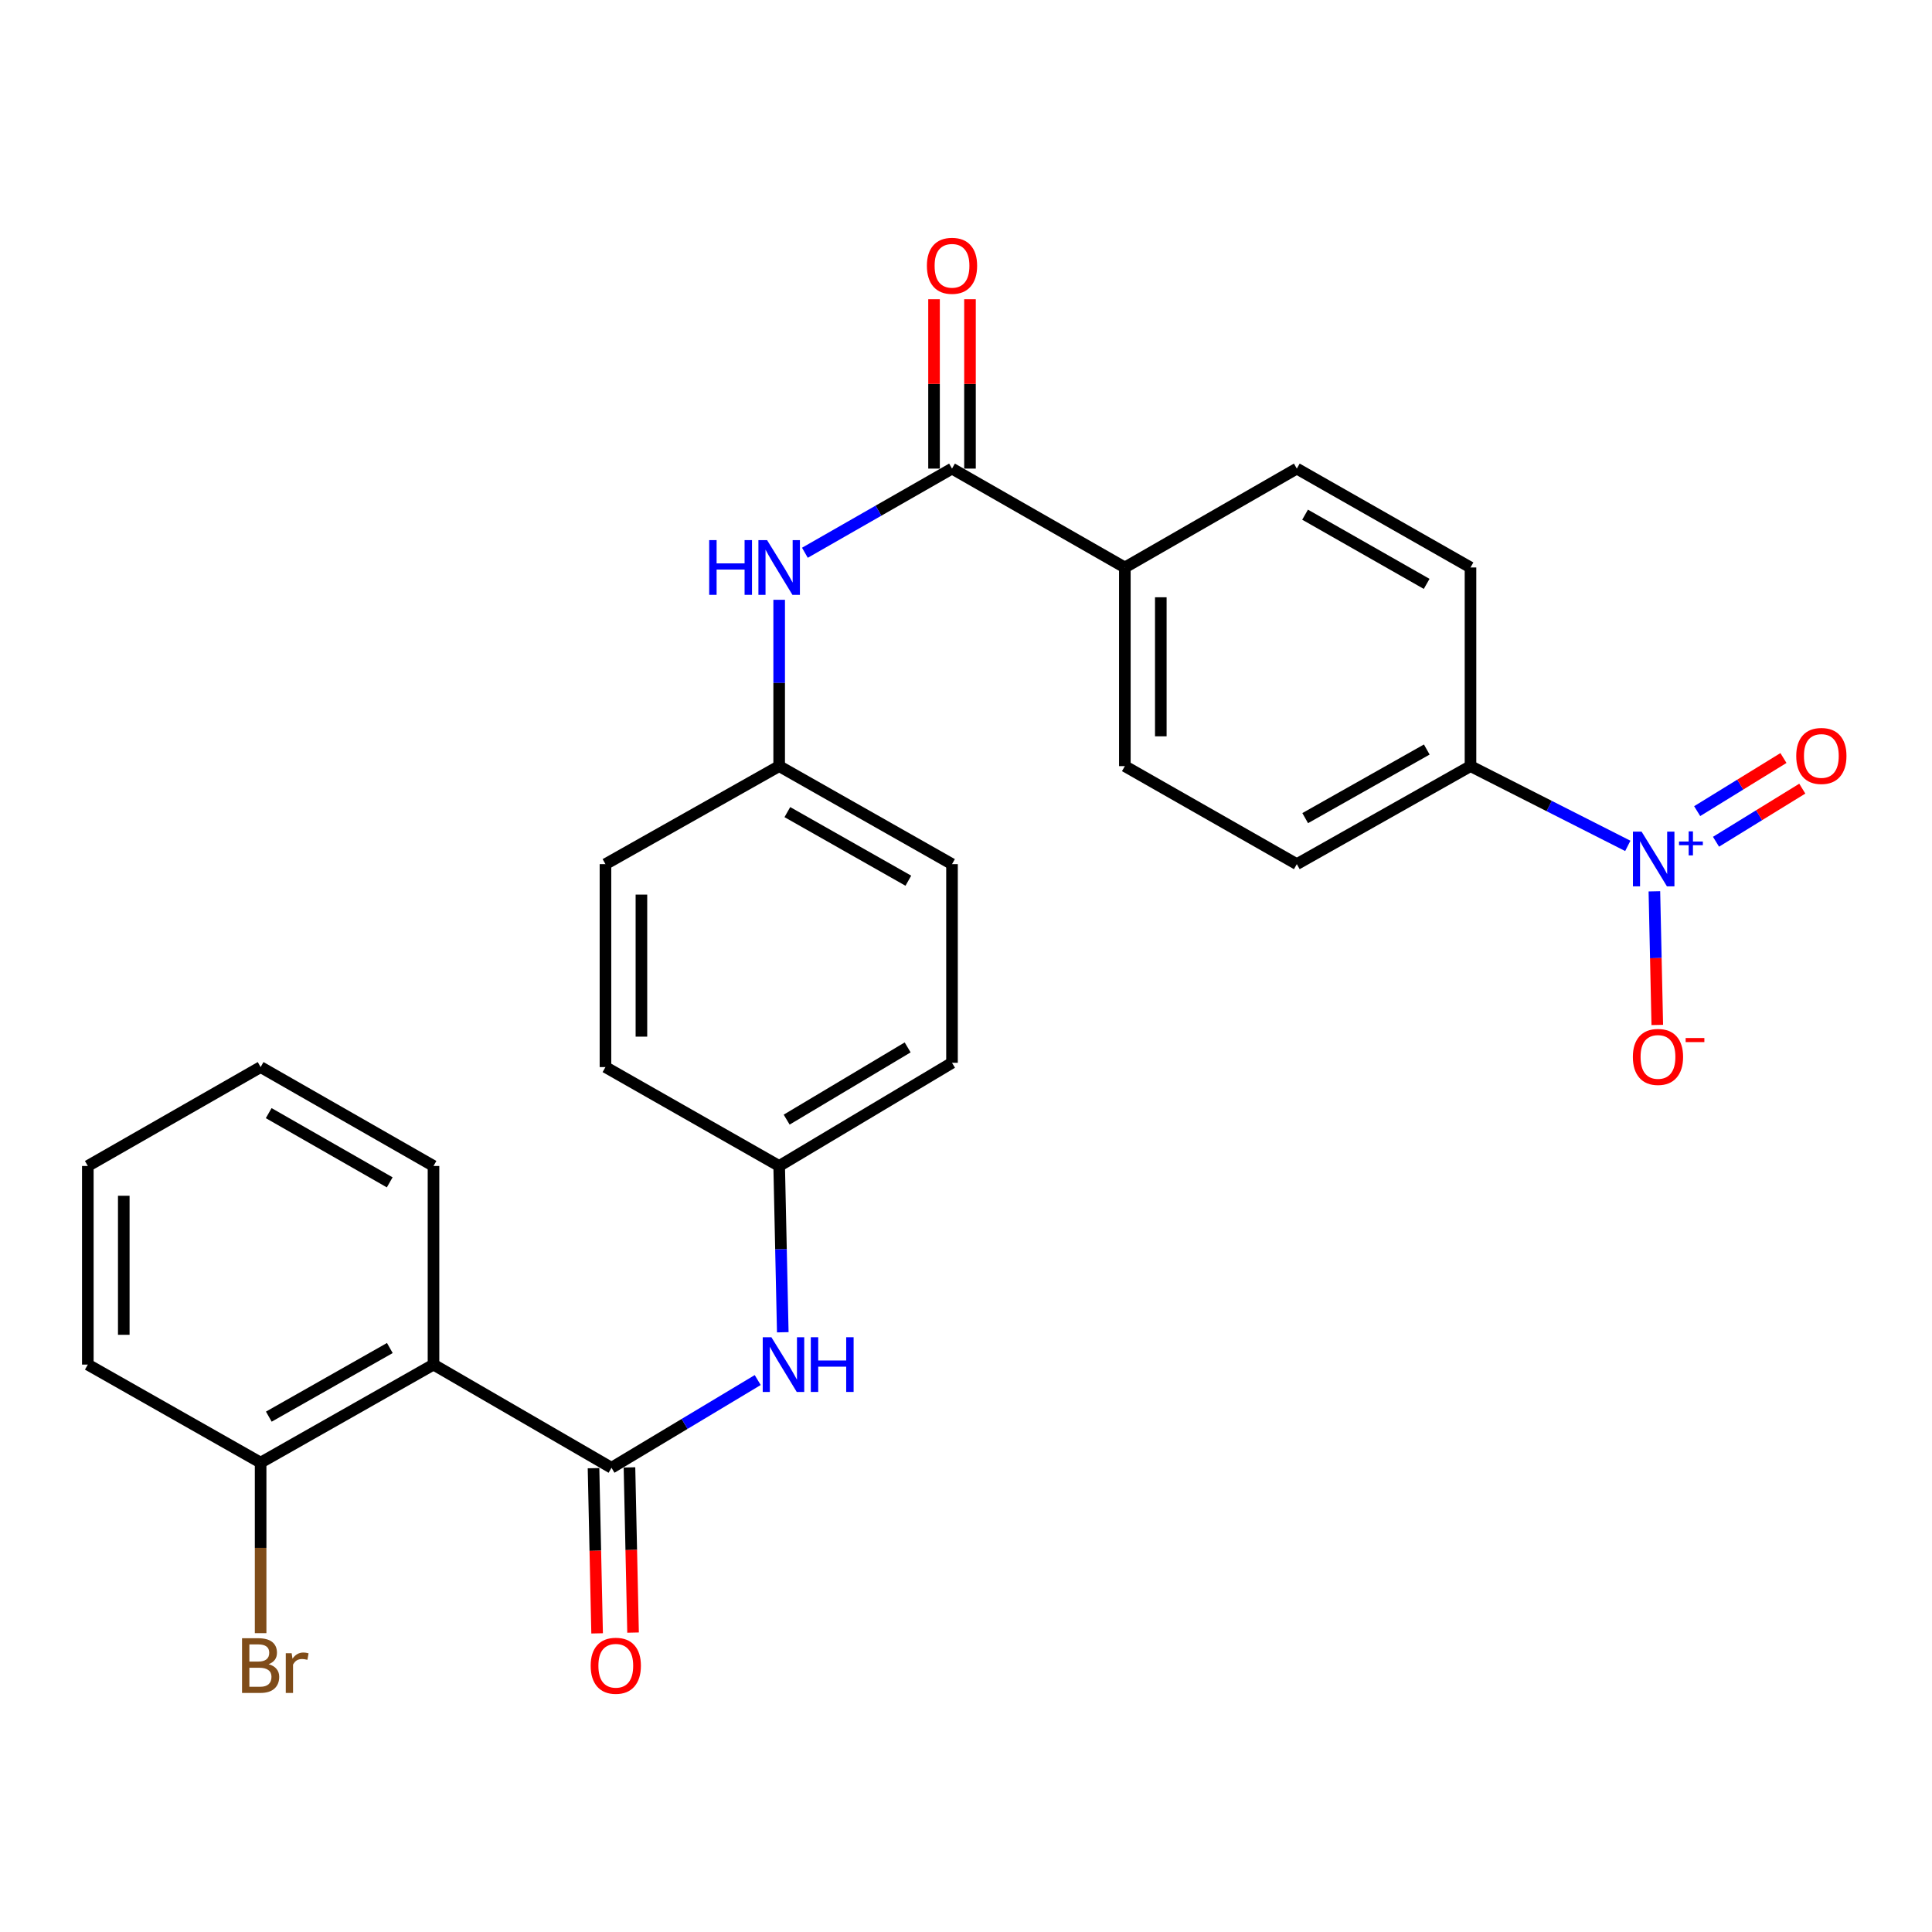 <?xml version='1.0' encoding='iso-8859-1'?>
<svg version='1.1' baseProfile='full'
              xmlns='http://www.w3.org/2000/svg'
                      xmlns:rdkit='http://www.rdkit.org/xml'
                      xmlns:xlink='http://www.w3.org/1999/xlink'
                  xml:space='preserve'
width='1000px' height='1000px' viewBox='0 0 1000 1000'>
<!-- END OF HEADER -->
<rect style='opacity:1.0;fill:#FFFFFF;stroke:none' width='1000' height='1000' x='0' y='0'> </rect>
<path class='bond-5' d='M 842.546,437.828 L 801.836,417.187' style='fill:none;fill-rule:evenodd;stroke:#0000FF;stroke-width:6px;stroke-linecap:butt;stroke-linejoin:miter;stroke-opacity:1' />
<path class='bond-5' d='M 801.836,417.187 L 761.126,396.545' style='fill:none;fill-rule:evenodd;stroke:#000000;stroke-width:6px;stroke-linecap:butt;stroke-linejoin:miter;stroke-opacity:1' />
<path class='bond-6' d='M 856.307,461.341 L 857.058,495.928' style='fill:none;fill-rule:evenodd;stroke:#0000FF;stroke-width:6px;stroke-linecap:butt;stroke-linejoin:miter;stroke-opacity:1' />
<path class='bond-6' d='M 857.058,495.928 L 857.81,530.515' style='fill:none;fill-rule:evenodd;stroke:#FF0000;stroke-width:6px;stroke-linecap:butt;stroke-linejoin:miter;stroke-opacity:1' />
<path class='bond-8' d='M 888.206,435.689 L 910.535,421.944' style='fill:none;fill-rule:evenodd;stroke:#0000FF;stroke-width:6px;stroke-linecap:butt;stroke-linejoin:miter;stroke-opacity:1' />
<path class='bond-8' d='M 910.535,421.944 L 932.863,408.2' style='fill:none;fill-rule:evenodd;stroke:#FF0000;stroke-width:6px;stroke-linecap:butt;stroke-linejoin:miter;stroke-opacity:1' />
<path class='bond-8' d='M 878.451,419.841 L 900.779,406.096' style='fill:none;fill-rule:evenodd;stroke:#0000FF;stroke-width:6px;stroke-linecap:butt;stroke-linejoin:miter;stroke-opacity:1' />
<path class='bond-8' d='M 900.779,406.096 L 923.108,392.351' style='fill:none;fill-rule:evenodd;stroke:#FF0000;stroke-width:6px;stroke-linecap:butt;stroke-linejoin:miter;stroke-opacity:1' />
<path class='bond-0' d='M 316.51,759.721 L 354.352,737.016' style='fill:none;fill-rule:evenodd;stroke:#000000;stroke-width:6px;stroke-linecap:butt;stroke-linejoin:miter;stroke-opacity:1' />
<path class='bond-0' d='M 354.352,737.016 L 392.193,714.311' style='fill:none;fill-rule:evenodd;stroke:#0000FF;stroke-width:6px;stroke-linecap:butt;stroke-linejoin:miter;stroke-opacity:1' />
<path class='bond-1' d='M 316.51,759.721 L 224.38,706.31' style='fill:none;fill-rule:evenodd;stroke:#000000;stroke-width:6px;stroke-linecap:butt;stroke-linejoin:miter;stroke-opacity:1' />
<path class='bond-10' d='M 307.208,759.923 L 308.136,802.676' style='fill:none;fill-rule:evenodd;stroke:#000000;stroke-width:6px;stroke-linecap:butt;stroke-linejoin:miter;stroke-opacity:1' />
<path class='bond-10' d='M 308.136,802.676 L 309.064,845.429' style='fill:none;fill-rule:evenodd;stroke:#FF0000;stroke-width:6px;stroke-linecap:butt;stroke-linejoin:miter;stroke-opacity:1' />
<path class='bond-10' d='M 325.813,759.519 L 326.741,802.272' style='fill:none;fill-rule:evenodd;stroke:#000000;stroke-width:6px;stroke-linecap:butt;stroke-linejoin:miter;stroke-opacity:1' />
<path class='bond-10' d='M 326.741,802.272 L 327.67,845.025' style='fill:none;fill-rule:evenodd;stroke:#FF0000;stroke-width:6px;stroke-linecap:butt;stroke-linejoin:miter;stroke-opacity:1' />
<path class='bond-9' d='M 224.38,706.31 L 134.897,757.053' style='fill:none;fill-rule:evenodd;stroke:#000000;stroke-width:6px;stroke-linecap:butt;stroke-linejoin:miter;stroke-opacity:1' />
<path class='bond-9' d='M 201.778,697.733 L 139.139,733.253' style='fill:none;fill-rule:evenodd;stroke:#000000;stroke-width:6px;stroke-linecap:butt;stroke-linejoin:miter;stroke-opacity:1' />
<path class='bond-19' d='M 224.38,706.31 L 224.38,603.51' style='fill:none;fill-rule:evenodd;stroke:#000000;stroke-width:6px;stroke-linecap:butt;stroke-linejoin:miter;stroke-opacity:1' />
<path class='bond-2' d='M 492.758,242.547 L 582.221,293.724' style='fill:none;fill-rule:evenodd;stroke:#000000;stroke-width:6px;stroke-linecap:butt;stroke-linejoin:miter;stroke-opacity:1' />
<path class='bond-4' d='M 492.758,242.547 L 454.685,264.327' style='fill:none;fill-rule:evenodd;stroke:#000000;stroke-width:6px;stroke-linecap:butt;stroke-linejoin:miter;stroke-opacity:1' />
<path class='bond-4' d='M 454.685,264.327 L 416.612,286.107' style='fill:none;fill-rule:evenodd;stroke:#0000FF;stroke-width:6px;stroke-linecap:butt;stroke-linejoin:miter;stroke-opacity:1' />
<path class='bond-11' d='M 502.063,242.547 L 502.063,198.713' style='fill:none;fill-rule:evenodd;stroke:#000000;stroke-width:6px;stroke-linecap:butt;stroke-linejoin:miter;stroke-opacity:1' />
<path class='bond-11' d='M 502.063,198.713 L 502.063,154.879' style='fill:none;fill-rule:evenodd;stroke:#FF0000;stroke-width:6px;stroke-linecap:butt;stroke-linejoin:miter;stroke-opacity:1' />
<path class='bond-11' d='M 483.453,242.547 L 483.453,198.713' style='fill:none;fill-rule:evenodd;stroke:#000000;stroke-width:6px;stroke-linecap:butt;stroke-linejoin:miter;stroke-opacity:1' />
<path class='bond-11' d='M 483.453,198.713 L 483.453,154.879' style='fill:none;fill-rule:evenodd;stroke:#FF0000;stroke-width:6px;stroke-linecap:butt;stroke-linejoin:miter;stroke-opacity:1' />
<path class='bond-3' d='M 405.165,689.579 L 404.23,646.545' style='fill:none;fill-rule:evenodd;stroke:#0000FF;stroke-width:6px;stroke-linecap:butt;stroke-linejoin:miter;stroke-opacity:1' />
<path class='bond-3' d='M 404.23,646.545 L 403.295,603.51' style='fill:none;fill-rule:evenodd;stroke:#000000;stroke-width:6px;stroke-linecap:butt;stroke-linejoin:miter;stroke-opacity:1' />
<path class='bond-17' d='M 403.295,310.455 L 403.295,353.5' style='fill:none;fill-rule:evenodd;stroke:#0000FF;stroke-width:6px;stroke-linecap:butt;stroke-linejoin:miter;stroke-opacity:1' />
<path class='bond-17' d='M 403.295,353.5 L 403.295,396.545' style='fill:none;fill-rule:evenodd;stroke:#000000;stroke-width:6px;stroke-linecap:butt;stroke-linejoin:miter;stroke-opacity:1' />
<path class='bond-12' d='M 761.126,396.545 L 671.229,447.278' style='fill:none;fill-rule:evenodd;stroke:#000000;stroke-width:6px;stroke-linecap:butt;stroke-linejoin:miter;stroke-opacity:1' />
<path class='bond-12' d='M 738.495,387.948 L 675.567,423.461' style='fill:none;fill-rule:evenodd;stroke:#000000;stroke-width:6px;stroke-linecap:butt;stroke-linejoin:miter;stroke-opacity:1' />
<path class='bond-13' d='M 761.126,396.545 L 761.126,293.724' style='fill:none;fill-rule:evenodd;stroke:#000000;stroke-width:6px;stroke-linecap:butt;stroke-linejoin:miter;stroke-opacity:1' />
<path class='bond-7' d='M 582.221,293.724 L 671.229,242.547' style='fill:none;fill-rule:evenodd;stroke:#000000;stroke-width:6px;stroke-linecap:butt;stroke-linejoin:miter;stroke-opacity:1' />
<path class='bond-27' d='M 582.221,293.724 L 582.221,396.545' style='fill:none;fill-rule:evenodd;stroke:#000000;stroke-width:6px;stroke-linecap:butt;stroke-linejoin:miter;stroke-opacity:1' />
<path class='bond-27' d='M 600.831,309.148 L 600.831,381.122' style='fill:none;fill-rule:evenodd;stroke:#000000;stroke-width:6px;stroke-linecap:butt;stroke-linejoin:miter;stroke-opacity:1' />
<path class='bond-18' d='M 134.897,757.053 L 134.897,801.187' style='fill:none;fill-rule:evenodd;stroke:#000000;stroke-width:6px;stroke-linecap:butt;stroke-linejoin:miter;stroke-opacity:1' />
<path class='bond-18' d='M 134.897,801.187 L 134.897,845.321' style='fill:none;fill-rule:evenodd;stroke:#7F4C19;stroke-width:6px;stroke-linecap:butt;stroke-linejoin:miter;stroke-opacity:1' />
<path class='bond-24' d='M 134.897,757.053 L 45.455,706.31' style='fill:none;fill-rule:evenodd;stroke:#000000;stroke-width:6px;stroke-linecap:butt;stroke-linejoin:miter;stroke-opacity:1' />
<path class='bond-14' d='M 671.229,447.278 L 582.221,396.545' style='fill:none;fill-rule:evenodd;stroke:#000000;stroke-width:6px;stroke-linecap:butt;stroke-linejoin:miter;stroke-opacity:1' />
<path class='bond-15' d='M 761.126,293.724 L 671.229,242.547' style='fill:none;fill-rule:evenodd;stroke:#000000;stroke-width:6px;stroke-linecap:butt;stroke-linejoin:miter;stroke-opacity:1' />
<path class='bond-15' d='M 738.434,302.221 L 675.506,266.396' style='fill:none;fill-rule:evenodd;stroke:#000000;stroke-width:6px;stroke-linecap:butt;stroke-linejoin:miter;stroke-opacity:1' />
<path class='bond-16' d='M 403.295,603.51 L 492.758,550.099' style='fill:none;fill-rule:evenodd;stroke:#000000;stroke-width:6px;stroke-linecap:butt;stroke-linejoin:miter;stroke-opacity:1' />
<path class='bond-16' d='M 407.175,579.519 L 469.799,542.132' style='fill:none;fill-rule:evenodd;stroke:#000000;stroke-width:6px;stroke-linecap:butt;stroke-linejoin:miter;stroke-opacity:1' />
<path class='bond-28' d='M 403.295,603.51 L 313.388,552.322' style='fill:none;fill-rule:evenodd;stroke:#000000;stroke-width:6px;stroke-linecap:butt;stroke-linejoin:miter;stroke-opacity:1' />
<path class='bond-22' d='M 403.295,396.545 L 313.388,447.278' style='fill:none;fill-rule:evenodd;stroke:#000000;stroke-width:6px;stroke-linecap:butt;stroke-linejoin:miter;stroke-opacity:1' />
<path class='bond-23' d='M 403.295,396.545 L 492.758,447.278' style='fill:none;fill-rule:evenodd;stroke:#000000;stroke-width:6px;stroke-linecap:butt;stroke-linejoin:miter;stroke-opacity:1' />
<path class='bond-23' d='M 407.535,420.343 L 470.159,455.857' style='fill:none;fill-rule:evenodd;stroke:#000000;stroke-width:6px;stroke-linecap:butt;stroke-linejoin:miter;stroke-opacity:1' />
<path class='bond-25' d='M 224.38,603.51 L 134.897,552.322' style='fill:none;fill-rule:evenodd;stroke:#000000;stroke-width:6px;stroke-linecap:butt;stroke-linejoin:miter;stroke-opacity:1' />
<path class='bond-25' d='M 201.717,611.985 L 139.079,576.154' style='fill:none;fill-rule:evenodd;stroke:#000000;stroke-width:6px;stroke-linecap:butt;stroke-linejoin:miter;stroke-opacity:1' />
<path class='bond-20' d='M 492.758,550.099 L 492.758,447.278' style='fill:none;fill-rule:evenodd;stroke:#000000;stroke-width:6px;stroke-linecap:butt;stroke-linejoin:miter;stroke-opacity:1' />
<path class='bond-21' d='M 313.388,552.322 L 313.388,447.278' style='fill:none;fill-rule:evenodd;stroke:#000000;stroke-width:6px;stroke-linecap:butt;stroke-linejoin:miter;stroke-opacity:1' />
<path class='bond-21' d='M 331.998,536.565 L 331.998,463.035' style='fill:none;fill-rule:evenodd;stroke:#000000;stroke-width:6px;stroke-linecap:butt;stroke-linejoin:miter;stroke-opacity:1' />
<path class='bond-29' d='M 45.455,706.31 L 45.455,603.51' style='fill:none;fill-rule:evenodd;stroke:#000000;stroke-width:6px;stroke-linecap:butt;stroke-linejoin:miter;stroke-opacity:1' />
<path class='bond-29' d='M 64.065,690.89 L 64.065,618.93' style='fill:none;fill-rule:evenodd;stroke:#000000;stroke-width:6px;stroke-linecap:butt;stroke-linejoin:miter;stroke-opacity:1' />
<path class='bond-26' d='M 134.897,552.322 L 45.455,603.51' style='fill:none;fill-rule:evenodd;stroke:#000000;stroke-width:6px;stroke-linecap:butt;stroke-linejoin:miter;stroke-opacity:1' />
<path  class='atom-0' d='M 849.684 430.461
L 858.964 445.461
Q 859.884 446.941, 861.364 449.621
Q 862.844 452.301, 862.924 452.461
L 862.924 430.461
L 866.684 430.461
L 866.684 458.781
L 862.804 458.781
L 852.844 442.381
Q 851.684 440.461, 850.444 438.261
Q 849.244 436.061, 848.884 435.381
L 848.884 458.781
L 845.204 458.781
L 845.204 430.461
L 849.684 430.461
' fill='#0000FF'/>
<path  class='atom-0' d='M 869.06 435.566
L 874.05 435.566
L 874.05 430.312
L 876.267 430.312
L 876.267 435.566
L 881.389 435.566
L 881.389 437.467
L 876.267 437.467
L 876.267 442.747
L 874.05 442.747
L 874.05 437.467
L 869.06 437.467
L 869.06 435.566
' fill='#0000FF'/>
<path  class='atom-4' d='M 399.269 692.15
L 408.549 707.15
Q 409.469 708.63, 410.949 711.31
Q 412.429 713.99, 412.509 714.15
L 412.509 692.15
L 416.269 692.15
L 416.269 720.47
L 412.389 720.47
L 402.429 704.07
Q 401.269 702.15, 400.029 699.95
Q 398.829 697.75, 398.469 697.07
L 398.469 720.47
L 394.789 720.47
L 394.789 692.15
L 399.269 692.15
' fill='#0000FF'/>
<path  class='atom-4' d='M 419.669 692.15
L 423.509 692.15
L 423.509 704.19
L 437.989 704.19
L 437.989 692.15
L 441.829 692.15
L 441.829 720.47
L 437.989 720.47
L 437.989 707.39
L 423.509 707.39
L 423.509 720.47
L 419.669 720.47
L 419.669 692.15
' fill='#0000FF'/>
<path  class='atom-5' d='M 367.075 279.564
L 370.915 279.564
L 370.915 291.604
L 385.395 291.604
L 385.395 279.564
L 389.235 279.564
L 389.235 307.884
L 385.395 307.884
L 385.395 294.804
L 370.915 294.804
L 370.915 307.884
L 367.075 307.884
L 367.075 279.564
' fill='#0000FF'/>
<path  class='atom-5' d='M 397.035 279.564
L 406.315 294.564
Q 407.235 296.044, 408.715 298.724
Q 410.195 301.404, 410.275 301.564
L 410.275 279.564
L 414.035 279.564
L 414.035 307.884
L 410.155 307.884
L 400.195 291.484
Q 399.035 289.564, 397.795 287.364
Q 396.595 285.164, 396.235 284.484
L 396.235 307.884
L 392.555 307.884
L 392.555 279.564
L 397.035 279.564
' fill='#0000FF'/>
<path  class='atom-7' d='M 845.167 547.057
Q 845.167 540.257, 848.527 536.457
Q 851.887 532.657, 858.167 532.657
Q 864.447 532.657, 867.807 536.457
Q 871.167 540.257, 871.167 547.057
Q 871.167 553.937, 867.767 557.857
Q 864.367 561.737, 858.167 561.737
Q 851.927 561.737, 848.527 557.857
Q 845.167 553.977, 845.167 547.057
M 858.167 558.537
Q 862.487 558.537, 864.807 555.657
Q 867.167 552.737, 867.167 547.057
Q 867.167 541.497, 864.807 538.697
Q 862.487 535.857, 858.167 535.857
Q 853.847 535.857, 851.487 538.657
Q 849.167 541.457, 849.167 547.057
Q 849.167 552.777, 851.487 555.657
Q 853.847 558.537, 858.167 558.537
' fill='#FF0000'/>
<path  class='atom-7' d='M 872.487 537.279
L 882.176 537.279
L 882.176 539.391
L 872.487 539.391
L 872.487 537.279
' fill='#FF0000'/>
<path  class='atom-9' d='M 929.729 391.28
Q 929.729 384.48, 933.089 380.68
Q 936.449 376.88, 942.729 376.88
Q 949.009 376.88, 952.369 380.68
Q 955.729 384.48, 955.729 391.28
Q 955.729 398.16, 952.329 402.08
Q 948.929 405.96, 942.729 405.96
Q 936.489 405.96, 933.089 402.08
Q 929.729 398.2, 929.729 391.28
M 942.729 402.76
Q 947.049 402.76, 949.369 399.88
Q 951.729 396.96, 951.729 391.28
Q 951.729 385.72, 949.369 382.92
Q 947.049 380.08, 942.729 380.08
Q 938.409 380.08, 936.049 382.88
Q 933.729 385.68, 933.729 391.28
Q 933.729 397, 936.049 399.88
Q 938.409 402.76, 942.729 402.76
' fill='#FF0000'/>
<path  class='atom-11' d='M 305.733 862.187
Q 305.733 855.387, 309.093 851.587
Q 312.453 847.787, 318.733 847.787
Q 325.013 847.787, 328.373 851.587
Q 331.733 855.387, 331.733 862.187
Q 331.733 869.067, 328.333 872.987
Q 324.933 876.867, 318.733 876.867
Q 312.493 876.867, 309.093 872.987
Q 305.733 869.107, 305.733 862.187
M 318.733 873.667
Q 323.053 873.667, 325.373 870.787
Q 327.733 867.867, 327.733 862.187
Q 327.733 856.627, 325.373 853.827
Q 323.053 850.987, 318.733 850.987
Q 314.413 850.987, 312.053 853.787
Q 309.733 856.587, 309.733 862.187
Q 309.733 867.907, 312.053 870.787
Q 314.413 873.667, 318.733 873.667
' fill='#FF0000'/>
<path  class='atom-12' d='M 479.758 137.573
Q 479.758 130.773, 483.118 126.973
Q 486.478 123.173, 492.758 123.173
Q 499.038 123.173, 502.398 126.973
Q 505.758 130.773, 505.758 137.573
Q 505.758 144.453, 502.358 148.373
Q 498.958 152.253, 492.758 152.253
Q 486.518 152.253, 483.118 148.373
Q 479.758 144.493, 479.758 137.573
M 492.758 149.053
Q 497.078 149.053, 499.398 146.173
Q 501.758 143.253, 501.758 137.573
Q 501.758 132.013, 499.398 129.213
Q 497.078 126.373, 492.758 126.373
Q 488.438 126.373, 486.078 129.173
Q 483.758 131.973, 483.758 137.573
Q 483.758 143.293, 486.078 146.173
Q 488.438 149.053, 492.758 149.053
' fill='#FF0000'/>
<path  class='atom-19' d='M 139.037 861.387
Q 141.757 862.147, 143.117 863.827
Q 144.517 865.467, 144.517 867.907
Q 144.517 871.827, 141.997 874.067
Q 139.517 876.267, 134.797 876.267
L 125.277 876.267
L 125.277 847.947
L 133.637 847.947
Q 138.477 847.947, 140.917 849.907
Q 143.357 851.867, 143.357 855.467
Q 143.357 859.747, 139.037 861.387
M 129.077 851.147
L 129.077 860.027
L 133.637 860.027
Q 136.437 860.027, 137.877 858.907
Q 139.357 857.747, 139.357 855.467
Q 139.357 851.147, 133.637 851.147
L 129.077 851.147
M 134.797 873.067
Q 137.557 873.067, 139.037 871.747
Q 140.517 870.427, 140.517 867.907
Q 140.517 865.587, 138.877 864.427
Q 137.277 863.227, 134.197 863.227
L 129.077 863.227
L 129.077 873.067
L 134.797 873.067
' fill='#7F4C19'/>
<path  class='atom-19' d='M 150.957 855.707
L 151.397 858.547
Q 153.557 855.347, 157.077 855.347
Q 158.197 855.347, 159.717 855.747
L 159.117 859.107
Q 157.397 858.707, 156.437 858.707
Q 154.757 858.707, 153.637 859.387
Q 152.557 860.027, 151.677 861.587
L 151.677 876.267
L 147.917 876.267
L 147.917 855.707
L 150.957 855.707
' fill='#7F4C19'/>
</svg>
